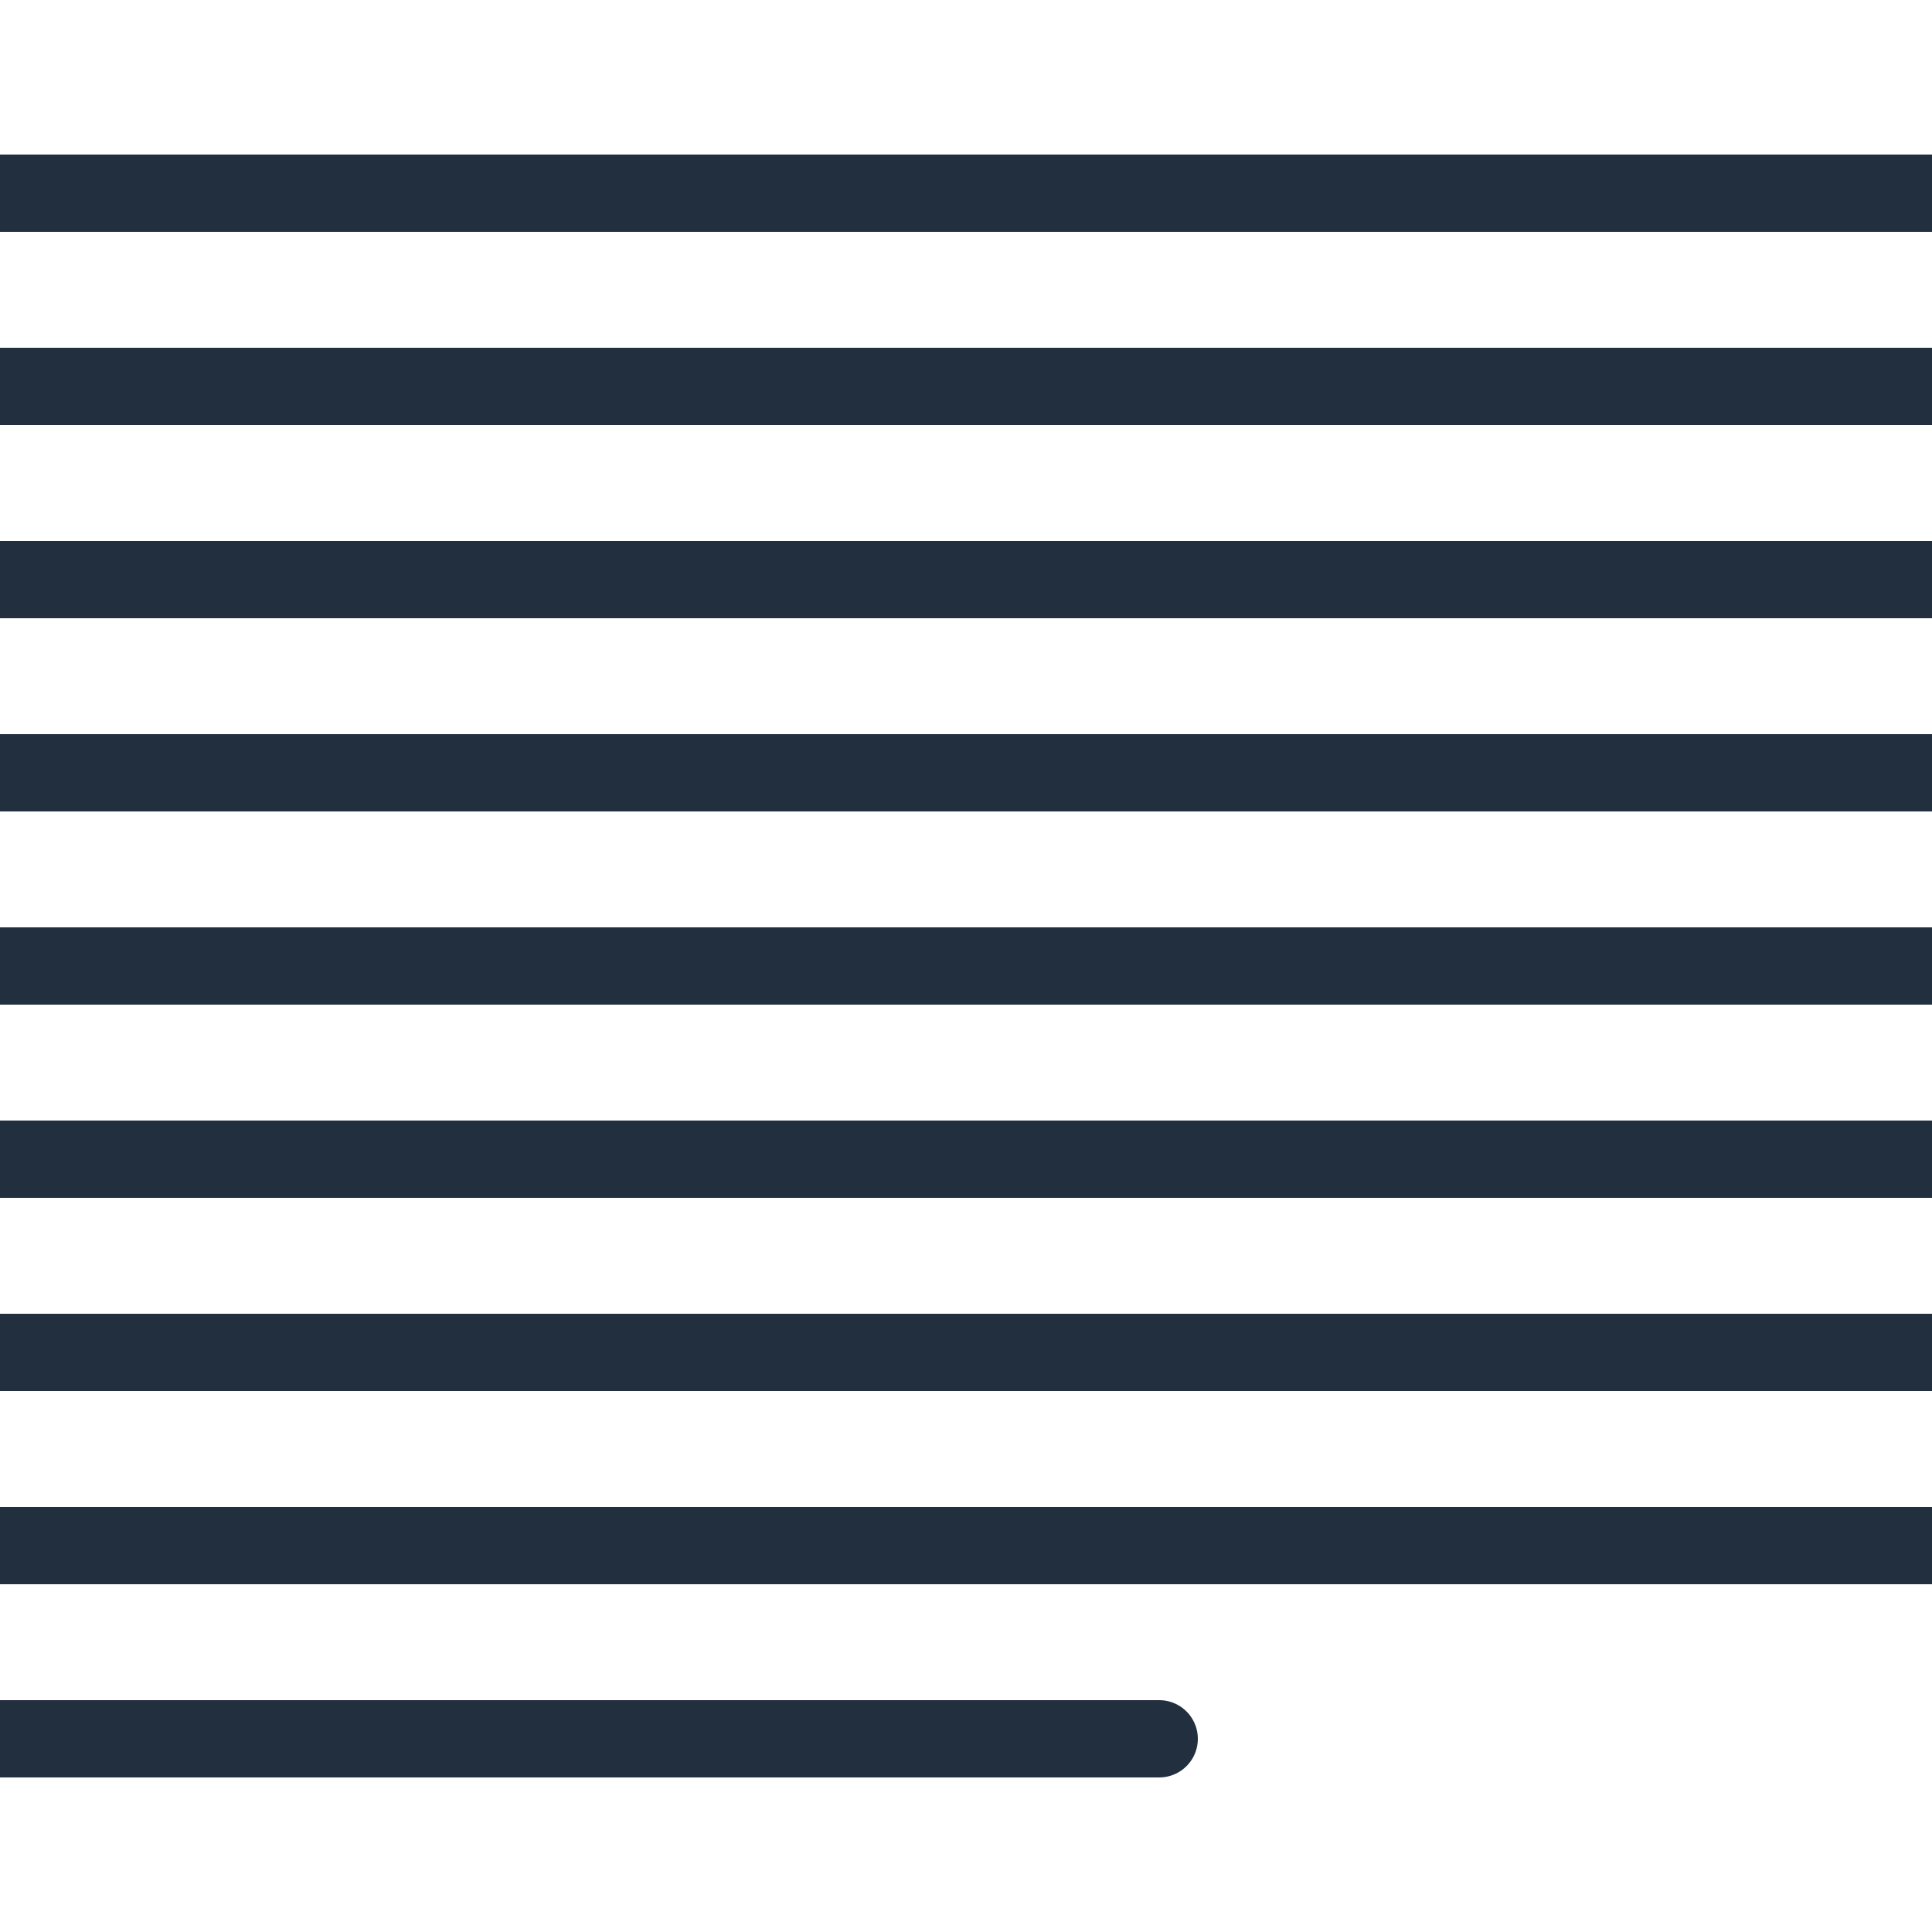 <?xml version="1.0" encoding="UTF-8"?>
<svg width="100px" height="100px" viewBox="0 0 100 100" version="1.1" xmlns="http://www.w3.org/2000/svg" xmlns:xlink="http://www.w3.org/1999/xlink">
    <!-- Generator: Sketch 50 (54983) - http://www.bohemiancoding.com/sketch -->
    <title>69. Text justify</title>
    <desc>Created with Sketch.</desc>
    <defs></defs>
    <g id="69.-Text-justify" stroke="none" stroke-width="1" fill="none" fill-rule="evenodd" stroke-linecap="round" stroke-linejoin="round">
        <g transform="translate(0, 9)" stroke="#222F3E" stroke-width="4">
            <path d="M0,1 L100,1" id="Layer-1"></path>
            <path d="M0,81 L60,81" id="Layer-2"></path>
            <path d="M0,71 L100,71" id="Layer-3"></path>
            <path d="M0,61 L100,61" id="Layer-4"></path>
            <path d="M0,51 L100,51" id="Layer-5"></path>
            <path d="M0,41 L100,41" id="Layer-6"></path>
            <path d="M0,31 L100,31" id="Layer-7"></path>
            <path d="M0,21 L100,21" id="Layer-8"></path>
            <path d="M0,11 L100,11" id="Layer-9"></path>
        </g>
    </g>
</svg>